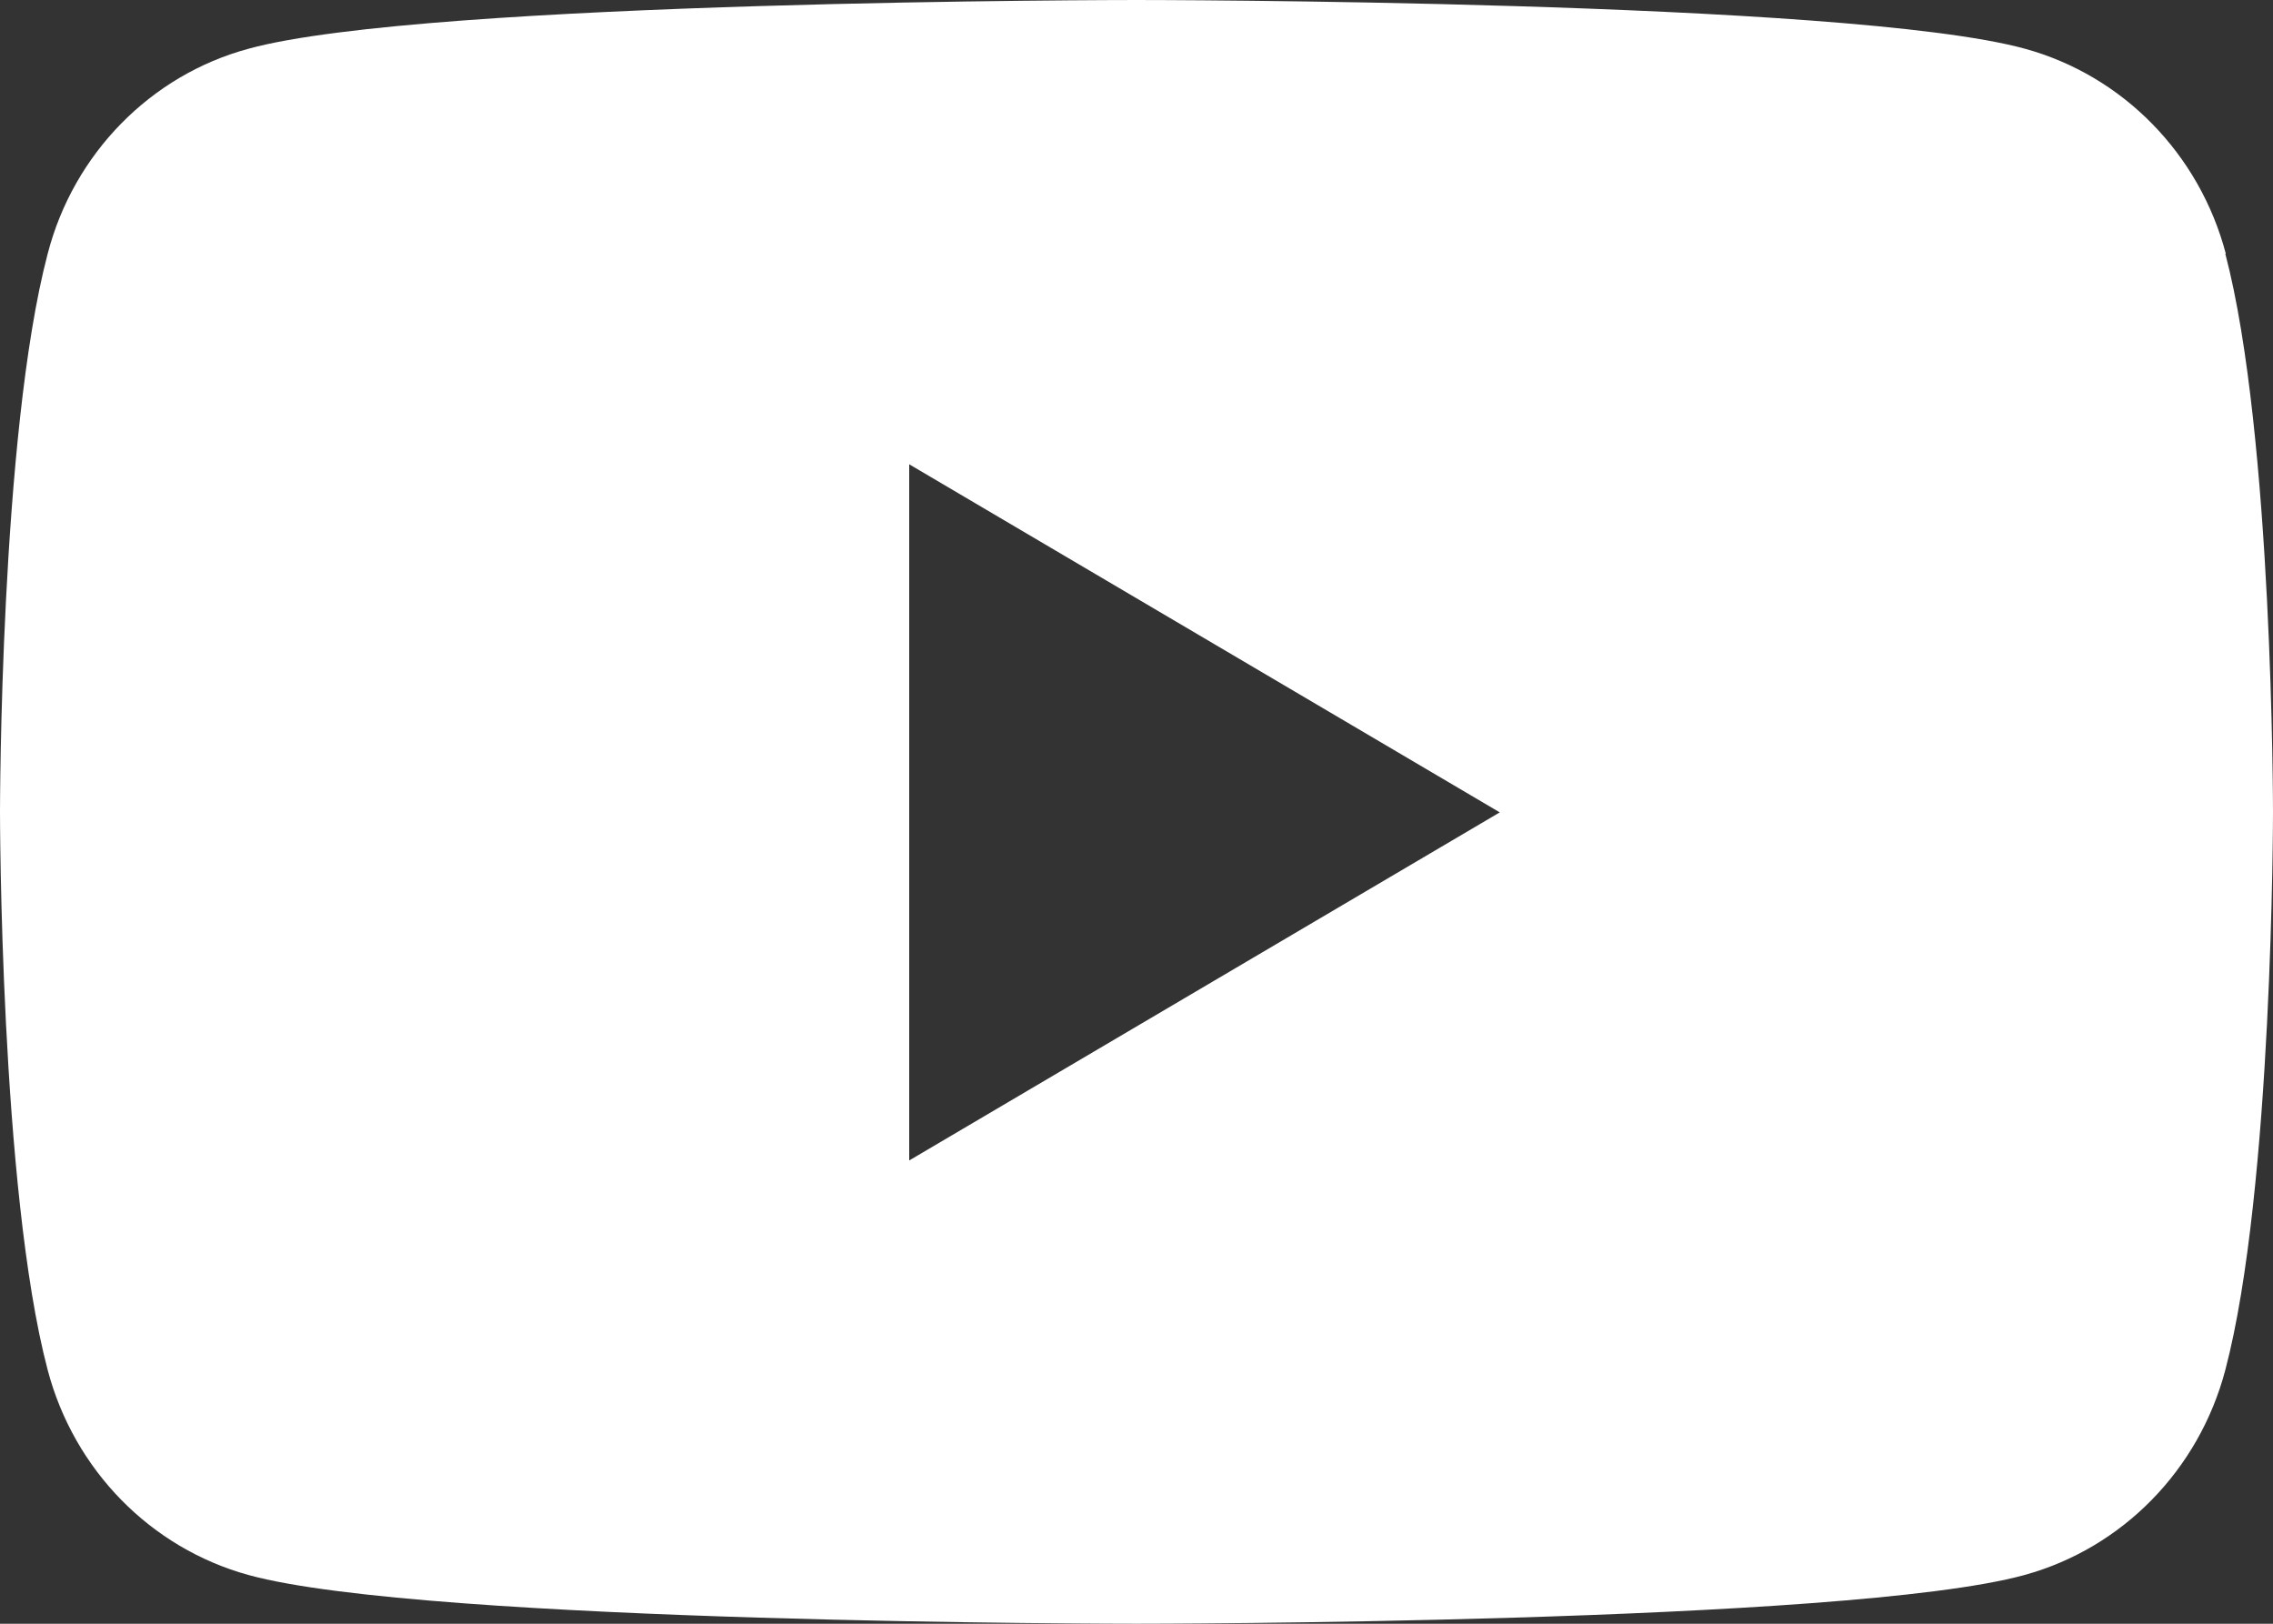 <?xml version="1.0" encoding="UTF-8"?>
<svg id="_レイヤー_1" data-name="レイヤー 1" xmlns="http://www.w3.org/2000/svg" viewBox="0 0 44.8 32">
  <rect x="0" y="0" width="44.8" height="32" fill="#333333" stroke="none"/>
  <defs>
    <style>
      .cls-1 {
        fill: #fff;
      }
    </style>
  </defs>
  <path class="cls-1" d="M43.87,5c-.52-1.97-2.03-3.51-3.96-4.04-3.5-.96-17.51-.96-17.51-.96,0,0-14.01,0-17.5.96C2.97,1.48,1.45,3.03.94,5c-.94,3.56-.94,11-.94,11,0,0,0,7.44.94,11,.52,1.97,2.03,3.51,3.96,4.04,3.49.96,17.5.96,17.5.96,0,0,14.01,0,17.5-.96,1.93-.53,3.44-2.07,3.96-4.04.94-3.56.94-11,.94-11,0,0,0-7.44-.94-11h0ZM17.92,22.86v-13.71l11.64,6.86-11.64,6.86Z"/>
</svg>